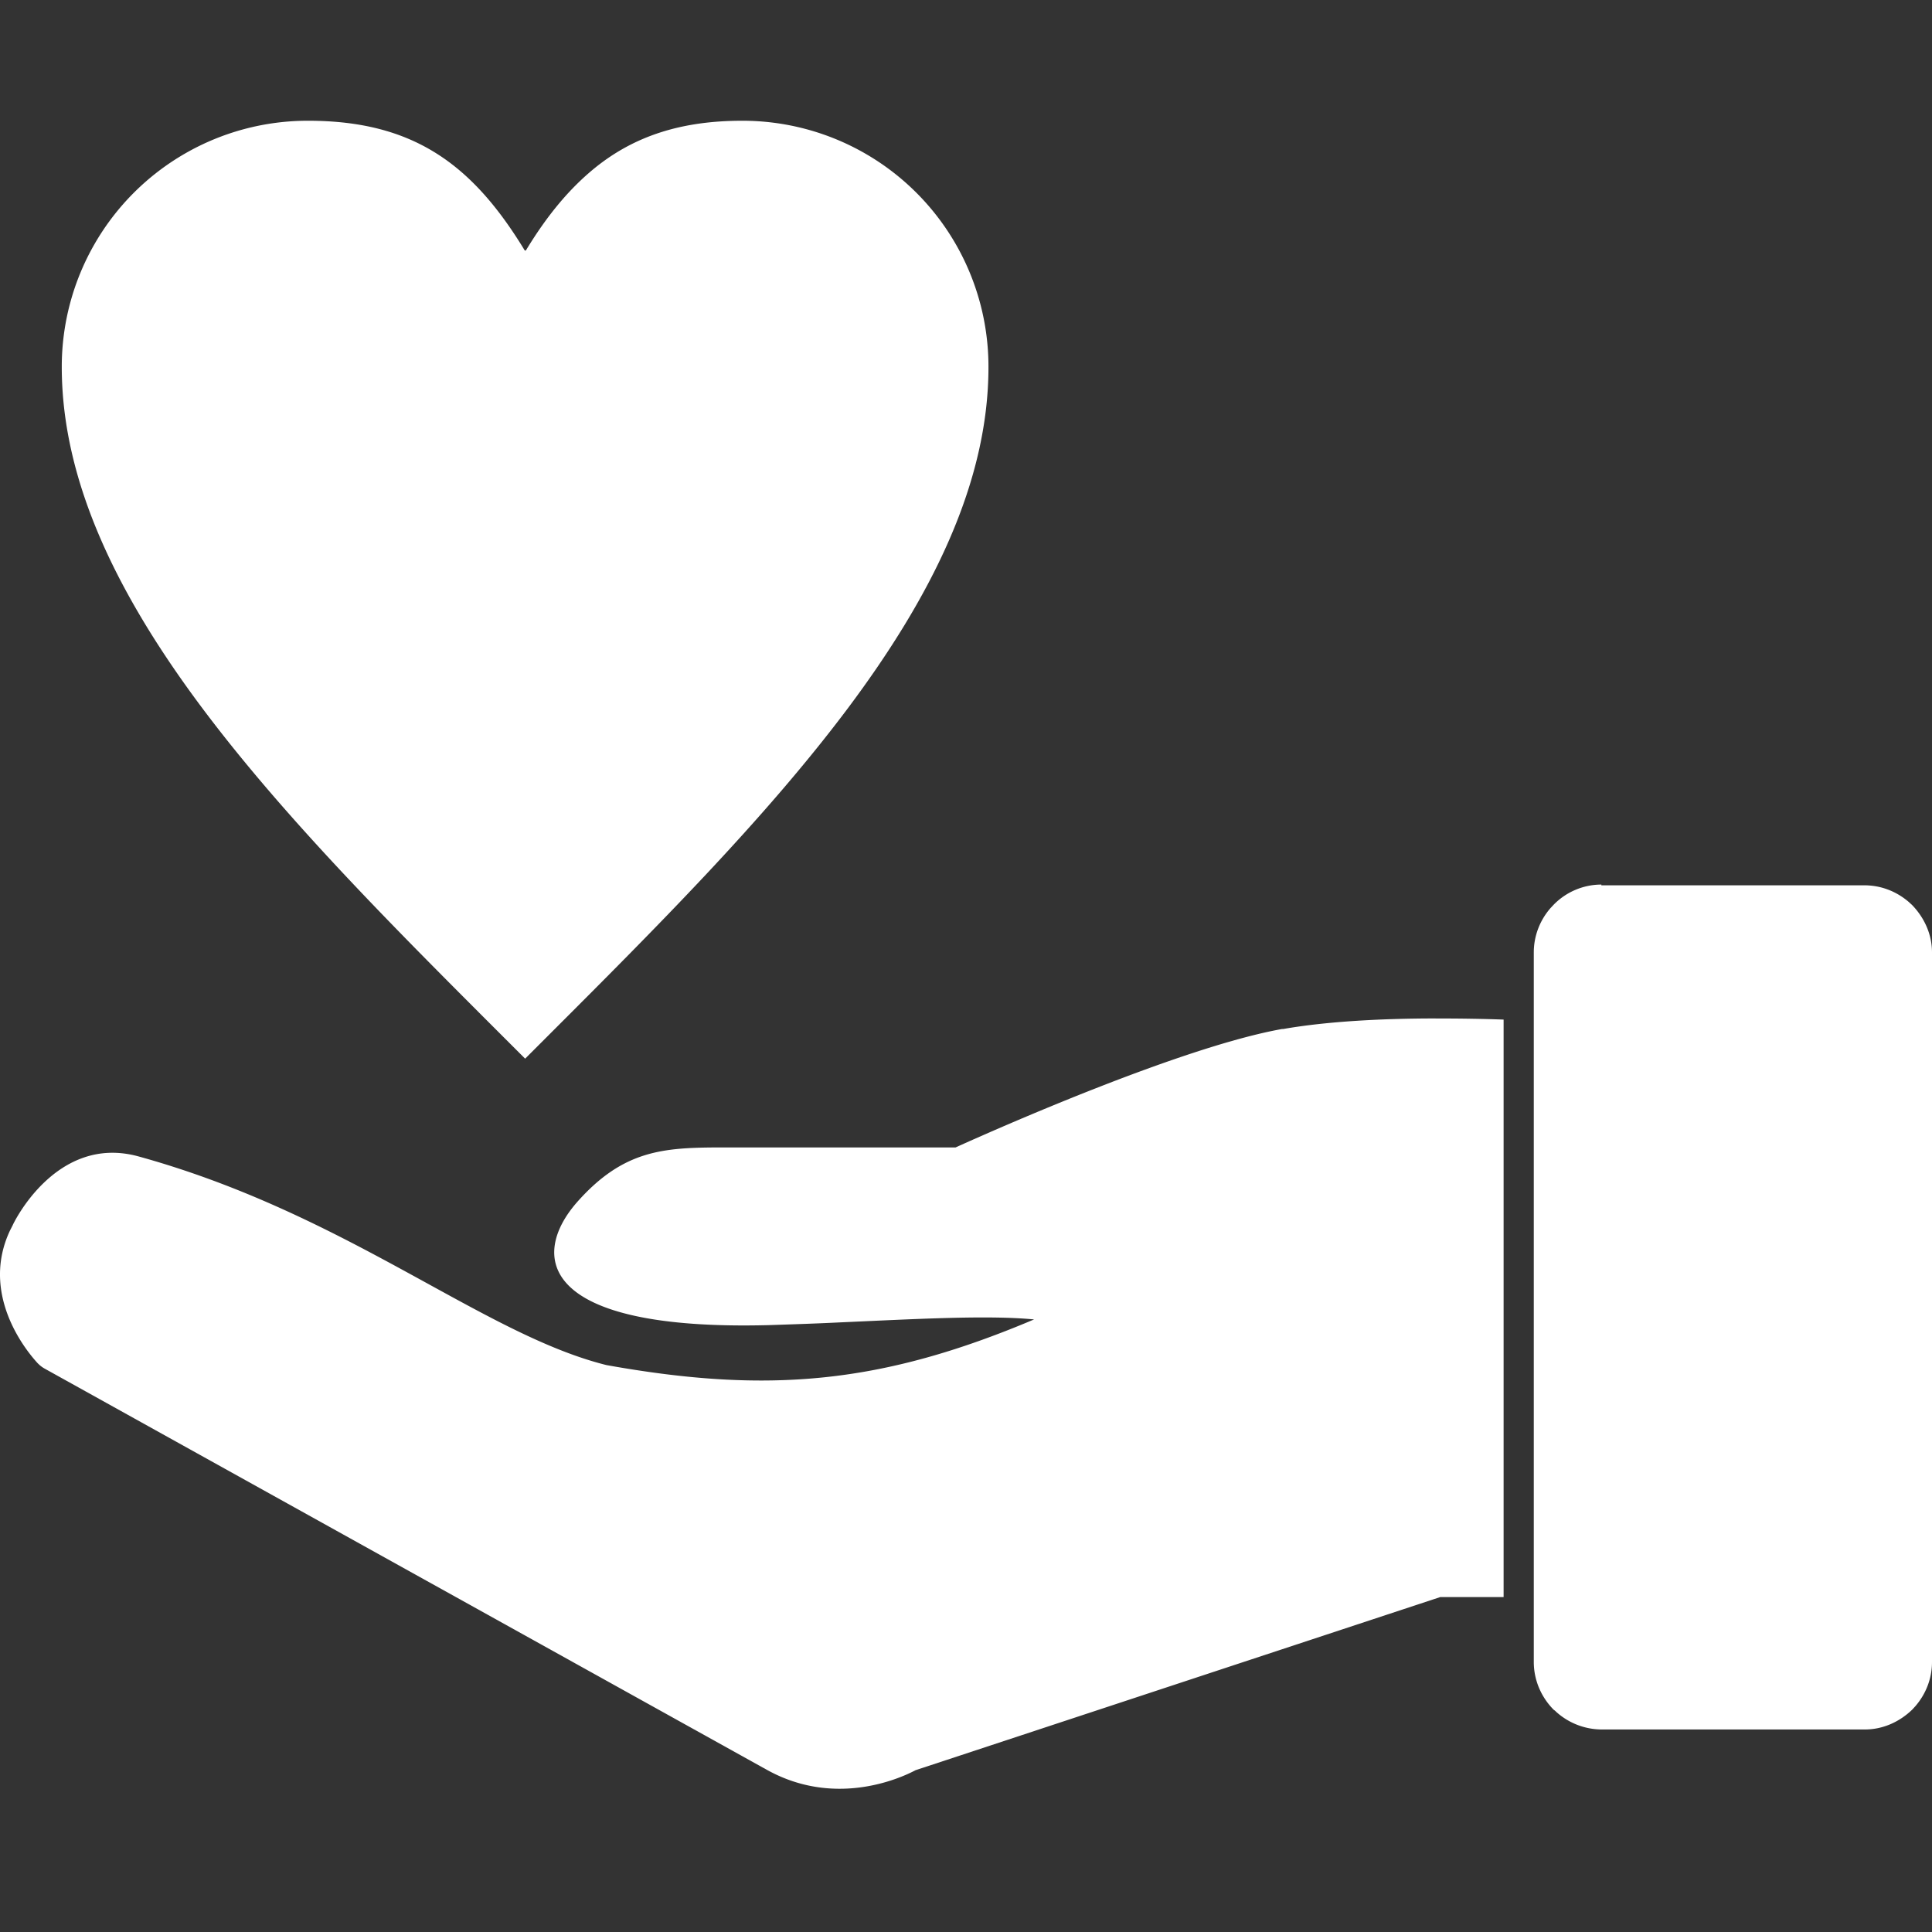 <svg width="80" height="80" viewBox="0 0 80 80" xmlns="http://www.w3.org/2000/svg"><rect x="0" y="0" width="80" height="80" fill="#333333" stroke="none"/><title>feature-donations-white</title><g fill="#FFF" fill-rule="nonzero"><path d="M59.448 42.173c1.016 0 1.985.015 2.813.046v23.913h-2.626L37.911 73.3c-.672.359-3.423 1.577-6.267-.079l-.031-.015-29.774-16.54a1.266 1.266 0 0 1-.198-.141l-.083-.078c0-.015-2.535-2.564-1.138-5.506l.107-.21c0-.016 1.781-3.796 5.22-2.843 8.642 2.39 14.222 7.356 19.364 8.637 6.705 1.203 11.393.781 17.708-1.89-1.907-.187-4.97-.015-8.096.125-.954.047-1.923.078-2.876.11-9.502.25-9.94-2.859-7.924-5.123 1.886-2.112 3.525-2.228 5.872-2.234h9.773c1.516-.687 9.315-4.154 13.519-4.904h.047c1.875-.328 4.204-.437 6.314-.437Zm6.861-5.545v.031h10.893c.697 0 1.328.258 1.825.68l.145.132c.5.516.828 1.203.828 1.968v29.379c0 .696-.258 1.327-.681 1.823l-.132.145c-.515.5-1.203.828-1.969.828H66.325a2.83 2.83 0 0 1-1.891-.734.414.414 0 0 0-.094-.078c-.5-.5-.829-1.203-.829-1.984V39.439c0-.695.259-1.34.693-1.838l.136-.145a2.766 2.766 0 0 1 1.969-.828ZM21.775 10.372c.86-1.421 1.782-2.545 2.86-3.42C26.259 5.64 28.197 5 30.728 5A10.184 10.184 0 0 1 40.93 15.197c0 4.779-2.343 9.495-5.859 14.18-3.437 4.575-7.937 9.073-12.436 13.57l-.89.89-.891-.89c-4.5-4.497-9-8.995-12.437-13.57-3.515-4.685-5.859-9.401-5.859-14.18A10.184 10.184 0 0 1 12.76 5c4.344 0 6.797 1.796 8.969 5.372h.046Z"/></g></svg>